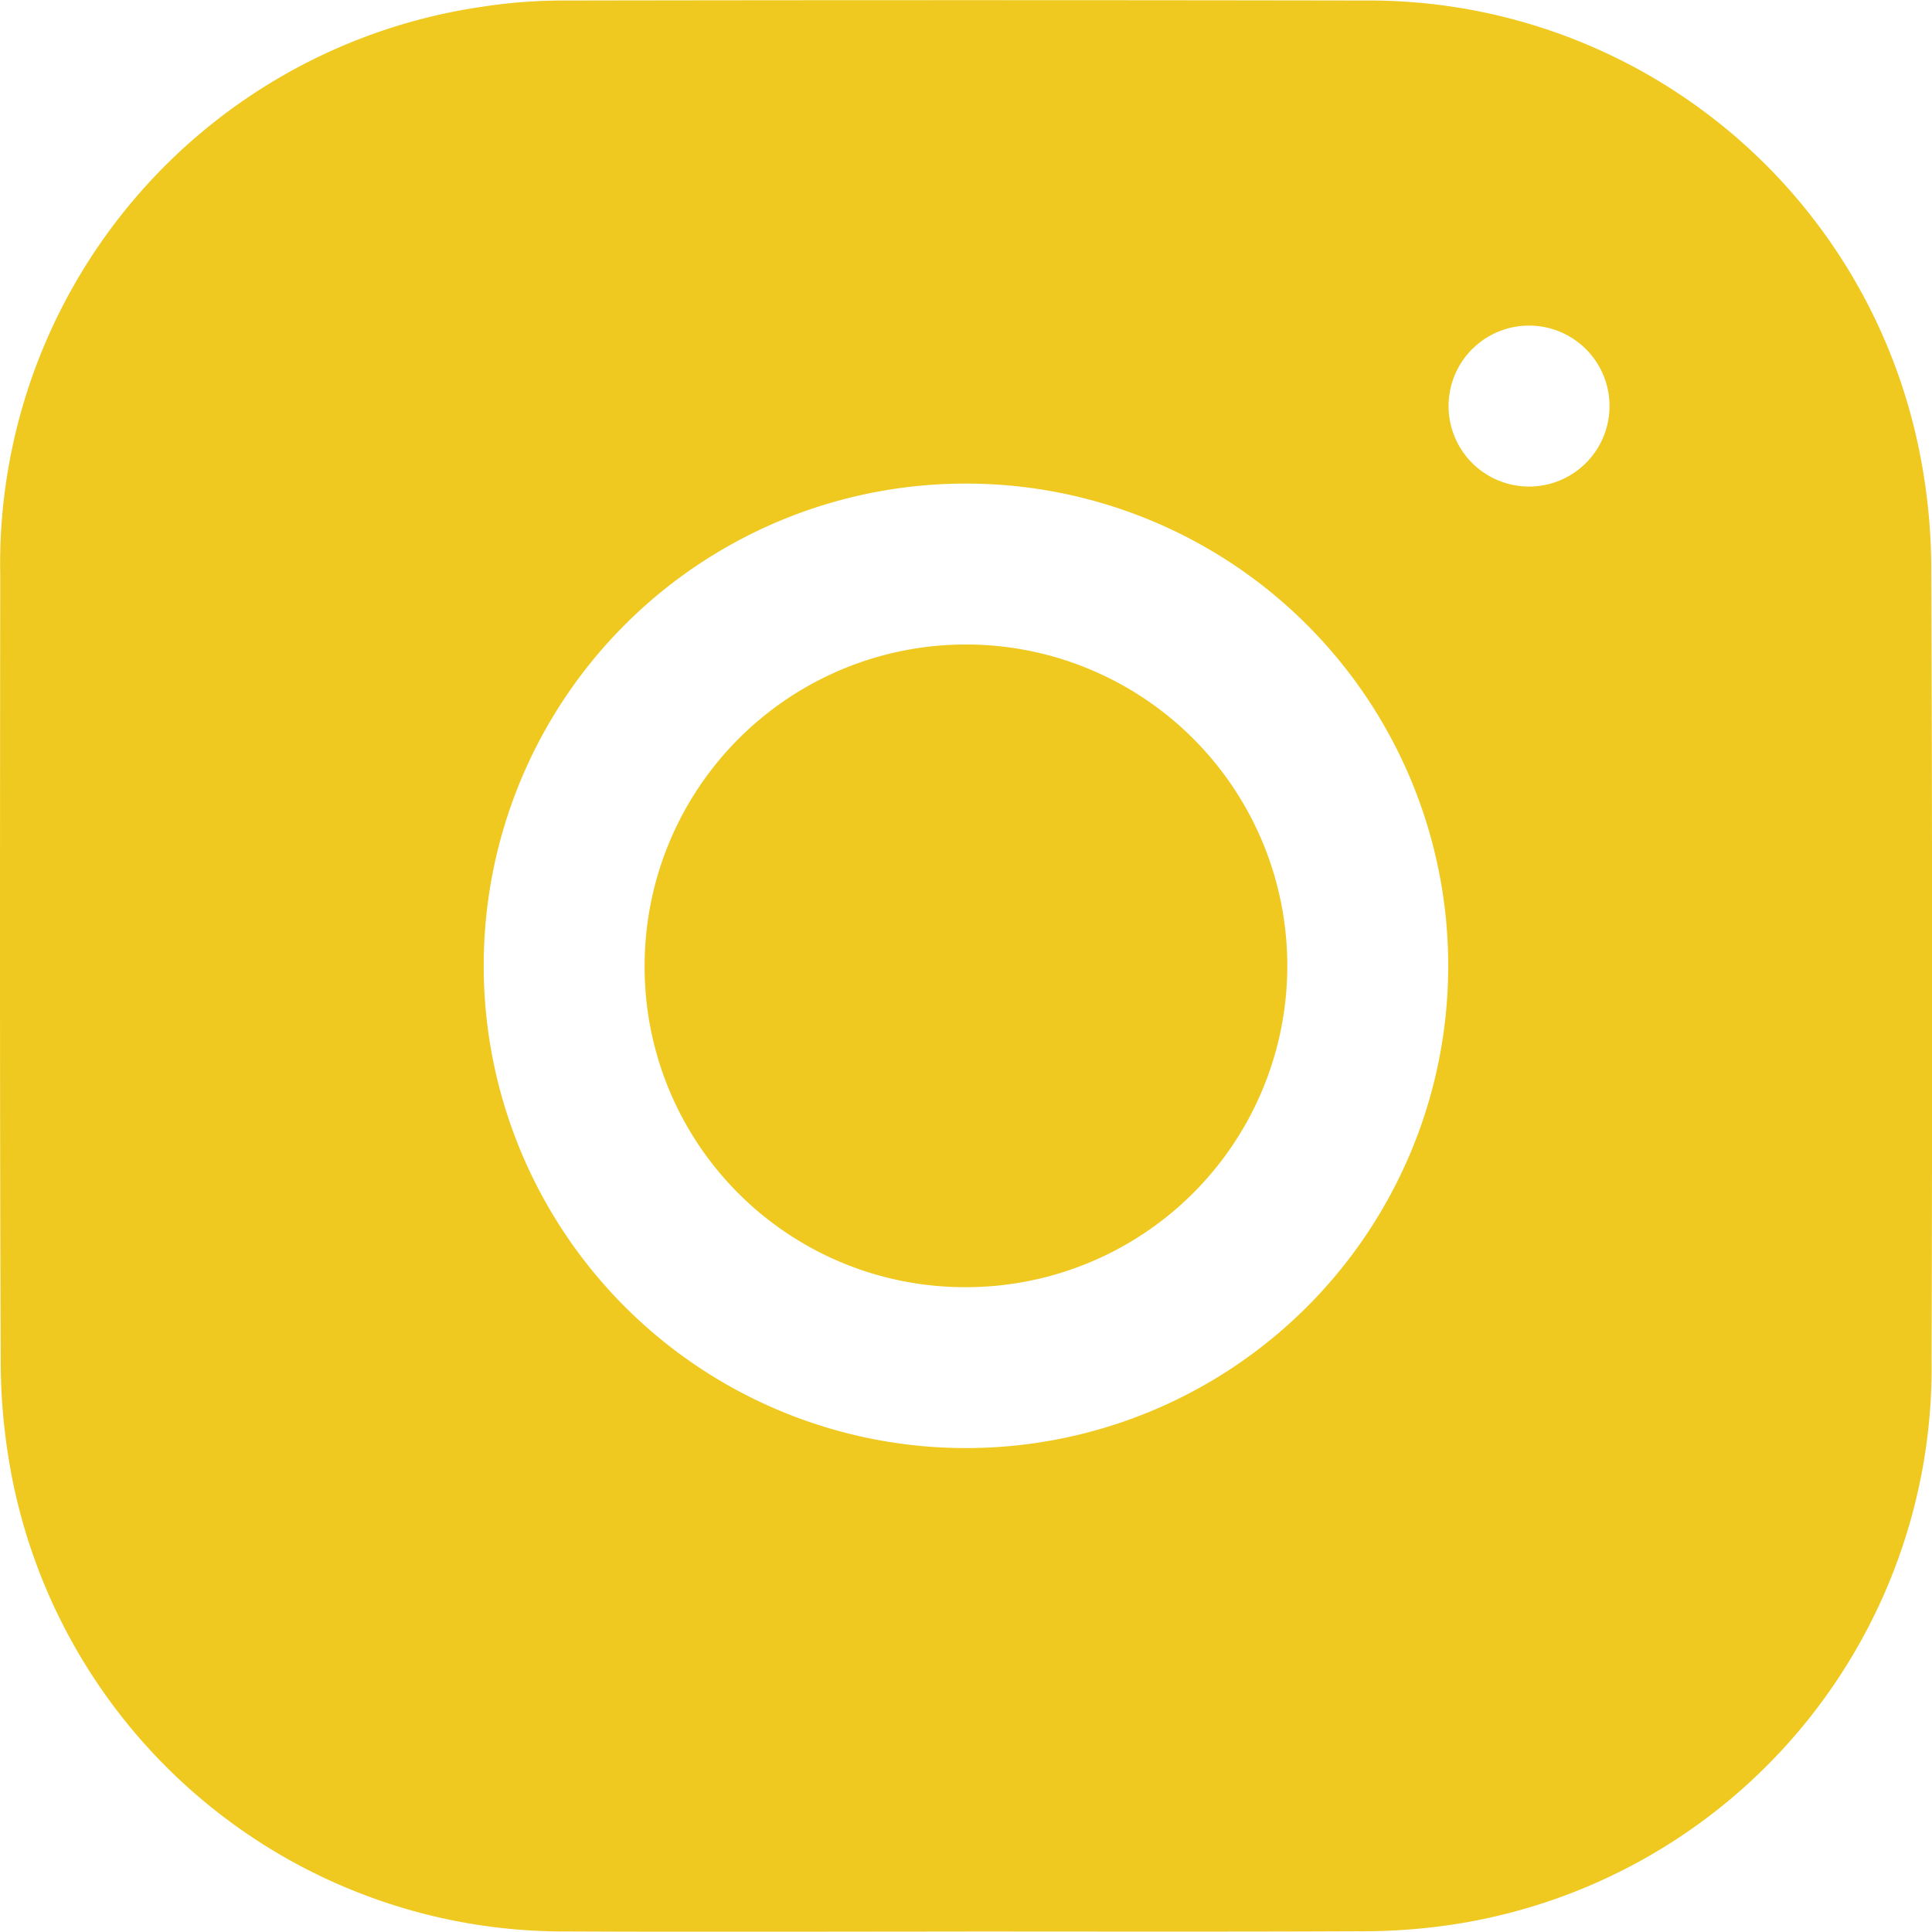 <svg xmlns="http://www.w3.org/2000/svg" width="81.618" height="81.605" viewBox="0 0 81.618 81.605">
  <g id="Group_554" data-name="Group 554" transform="translate(-1277 -3083.001)">
    <path id="Path_453" data-name="Path 453" d="M40.81,81.6c-5.609,0-11.217.022-16.826-.005A23.752,23.752,0,0,1,.517,62.466,25.887,25.887,0,0,1,.03,57.329C-.012,46.313,0,35.3.01,24.28a23.785,23.785,0,0,1,20.4-24A22.479,22.479,0,0,1,23.981.023q16.824-.029,33.651,0A23.717,23.717,0,0,1,81.1,19.141a25.424,25.424,0,0,1,.488,5.036Q81.65,40.8,81.6,57.425a23.792,23.792,0,0,1-20.5,23.918,25.6,25.6,0,0,1-3.77.244c-5.509.025-11.018.011-16.527.011M20.435,40.73a20.373,20.373,0,1,0,20.446-20.3,20.358,20.358,0,0,0-20.446,20.3M67.992,17.007a3.4,3.4,0,0,0-6.792-.031,3.4,3.4,0,1,0,6.792.031" transform="translate(1277 3083)" fill="#EFC91F"/>
    <path id="Path_454" data-name="Path 454" d="M27.031,40.52A13.575,13.575,0,1,1,40.55,54.176,13.528,13.528,0,0,1,27.031,40.52" transform="translate(1277.202 3083.202)" fill="#EFC91F"/>
  </g>
</svg>

